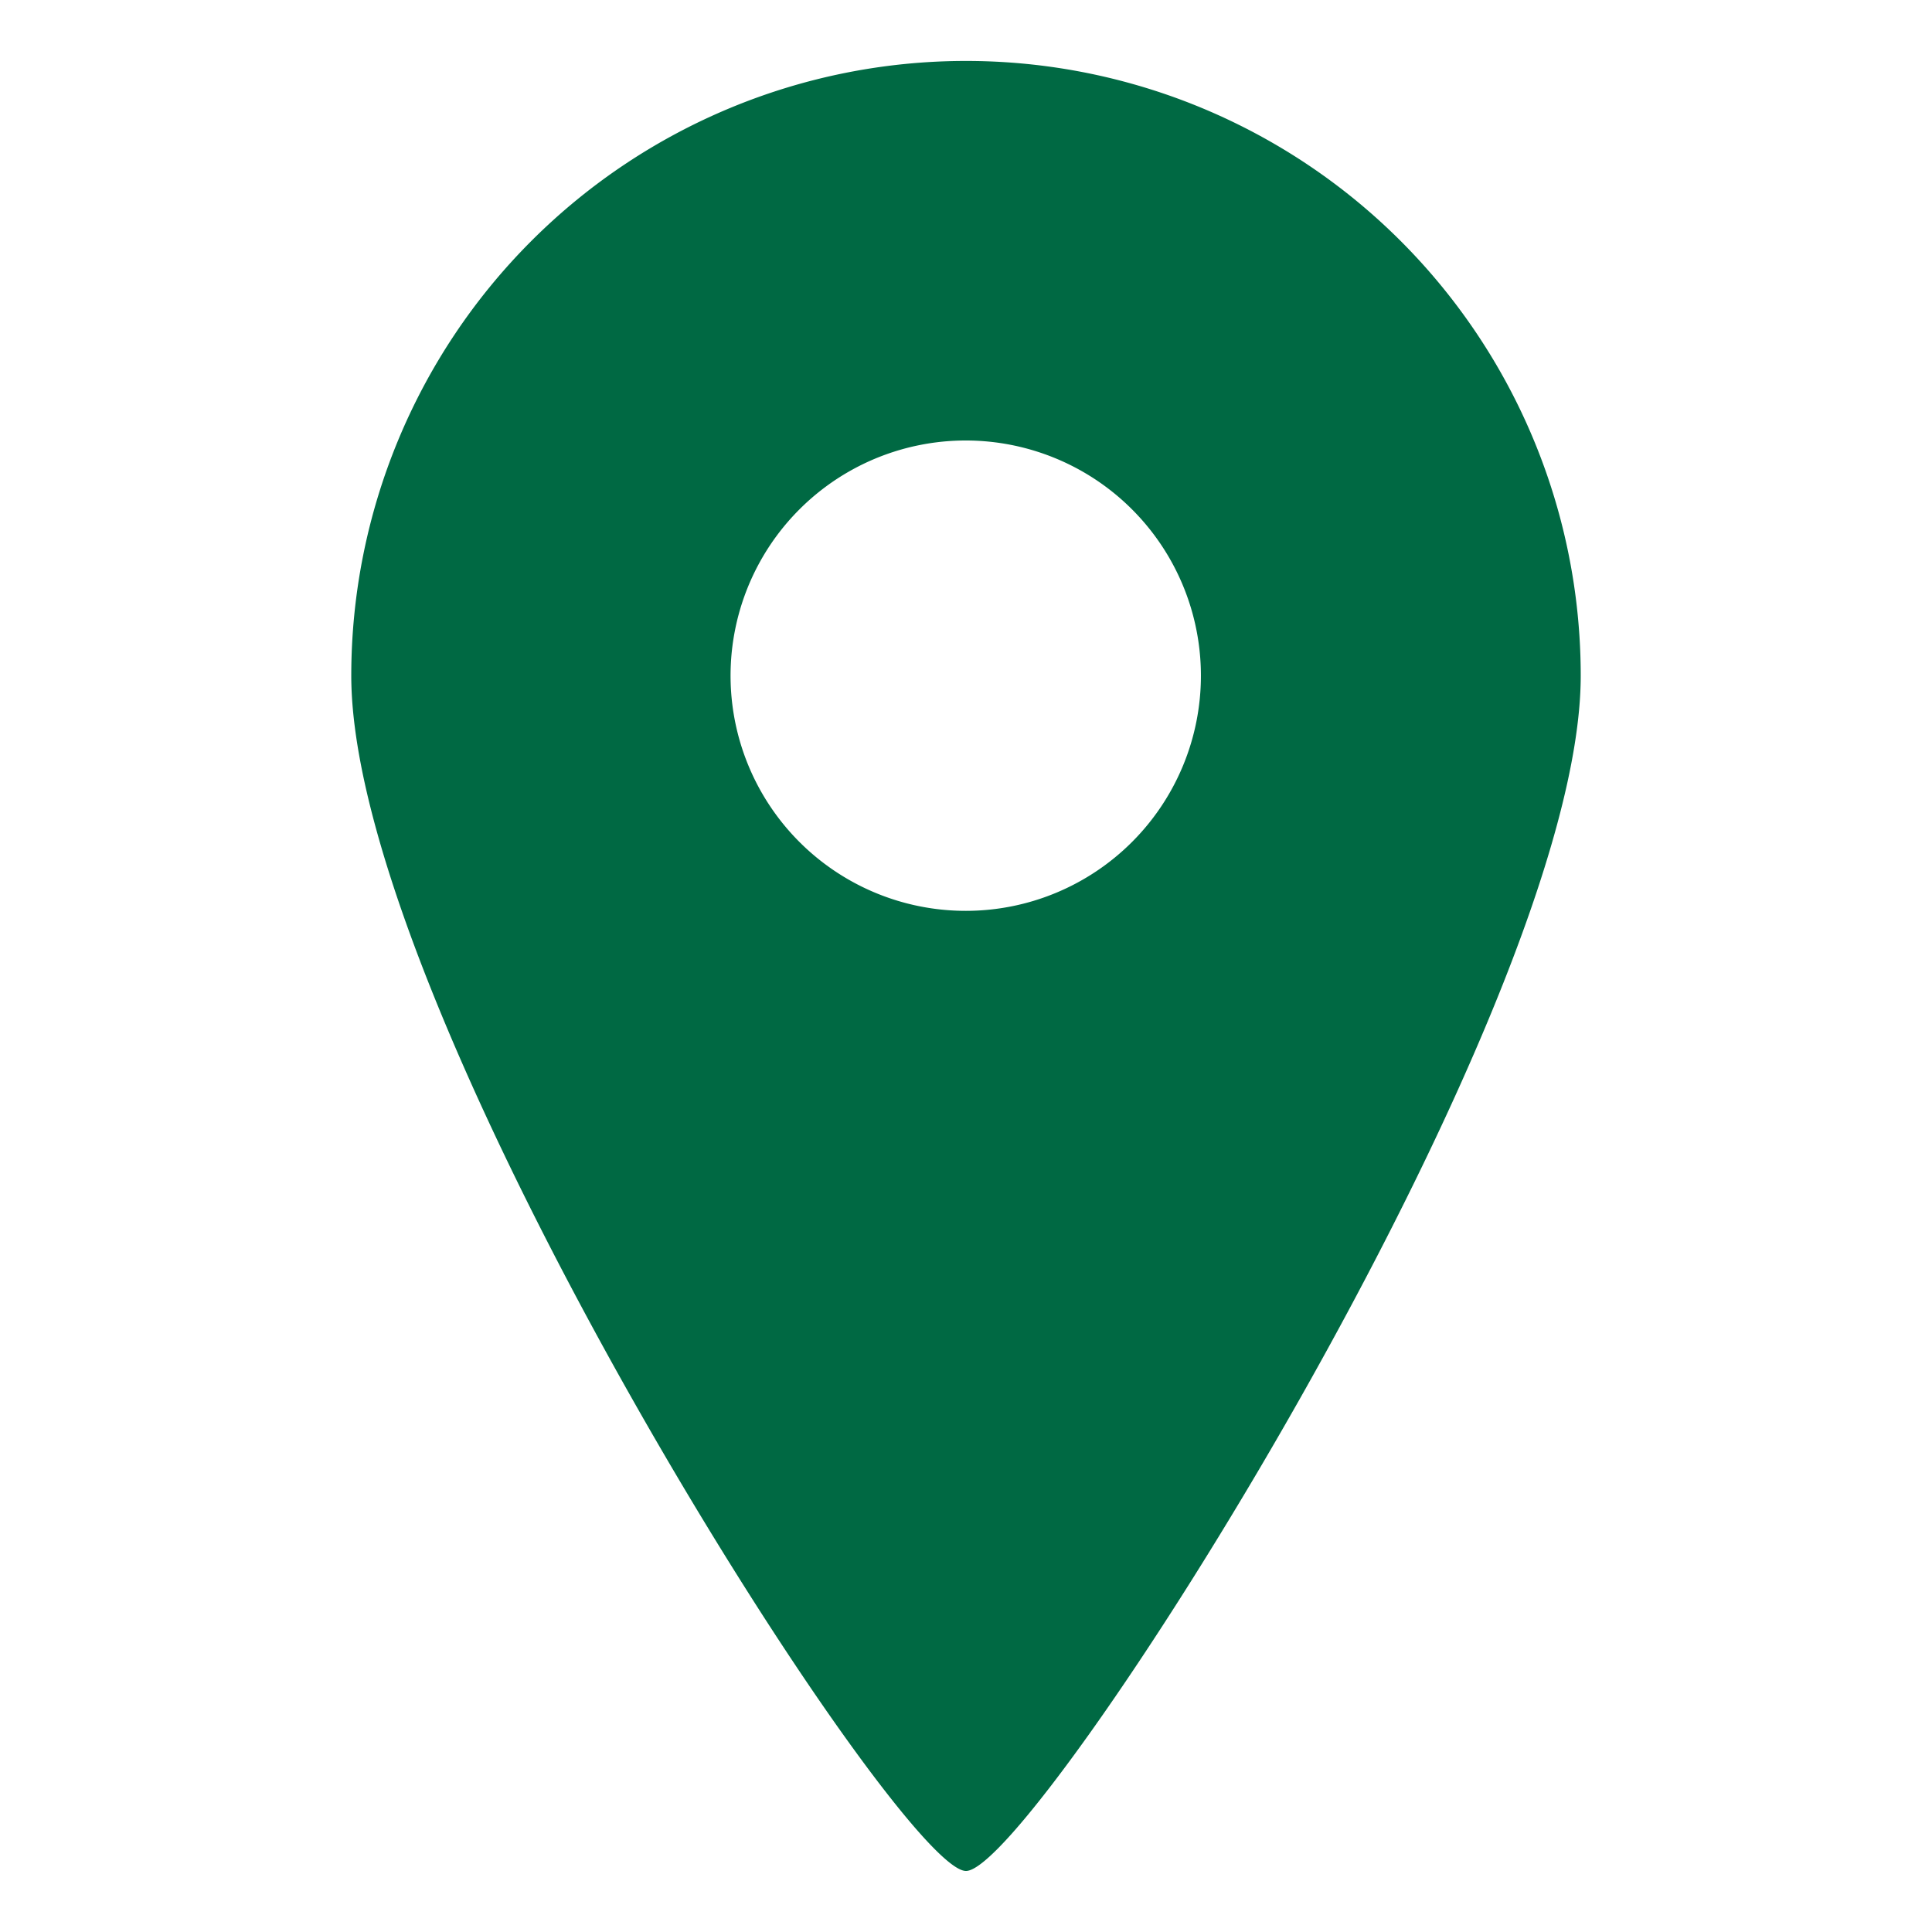 <svg xmlns="http://www.w3.org/2000/svg" width="22" height="22" viewBox="0 0 22 22">
  <g id="グループ_319" data-name="グループ 319" transform="translate(-1376 -1553)">
    <path id="パス_701" data-name="パス 701" d="M0,0H22V22H0Z" transform="translate(1376 1553)" fill="none"/>
    <path id="パス_702" data-name="パス 702" d="M89.125,0a7,7,0,0,0-7,7c0,3.866,6.227,13.611,7,13.611s7-9.745,7-13.611A7,7,0,0,0,89.125,0Zm0,9.678A2.678,2.678,0,1,1,91.8,7,2.678,2.678,0,0,1,89.125,9.678Z" transform="translate(1297.875 1553.694)" fill="#006943"/>
  </g>
</svg>
